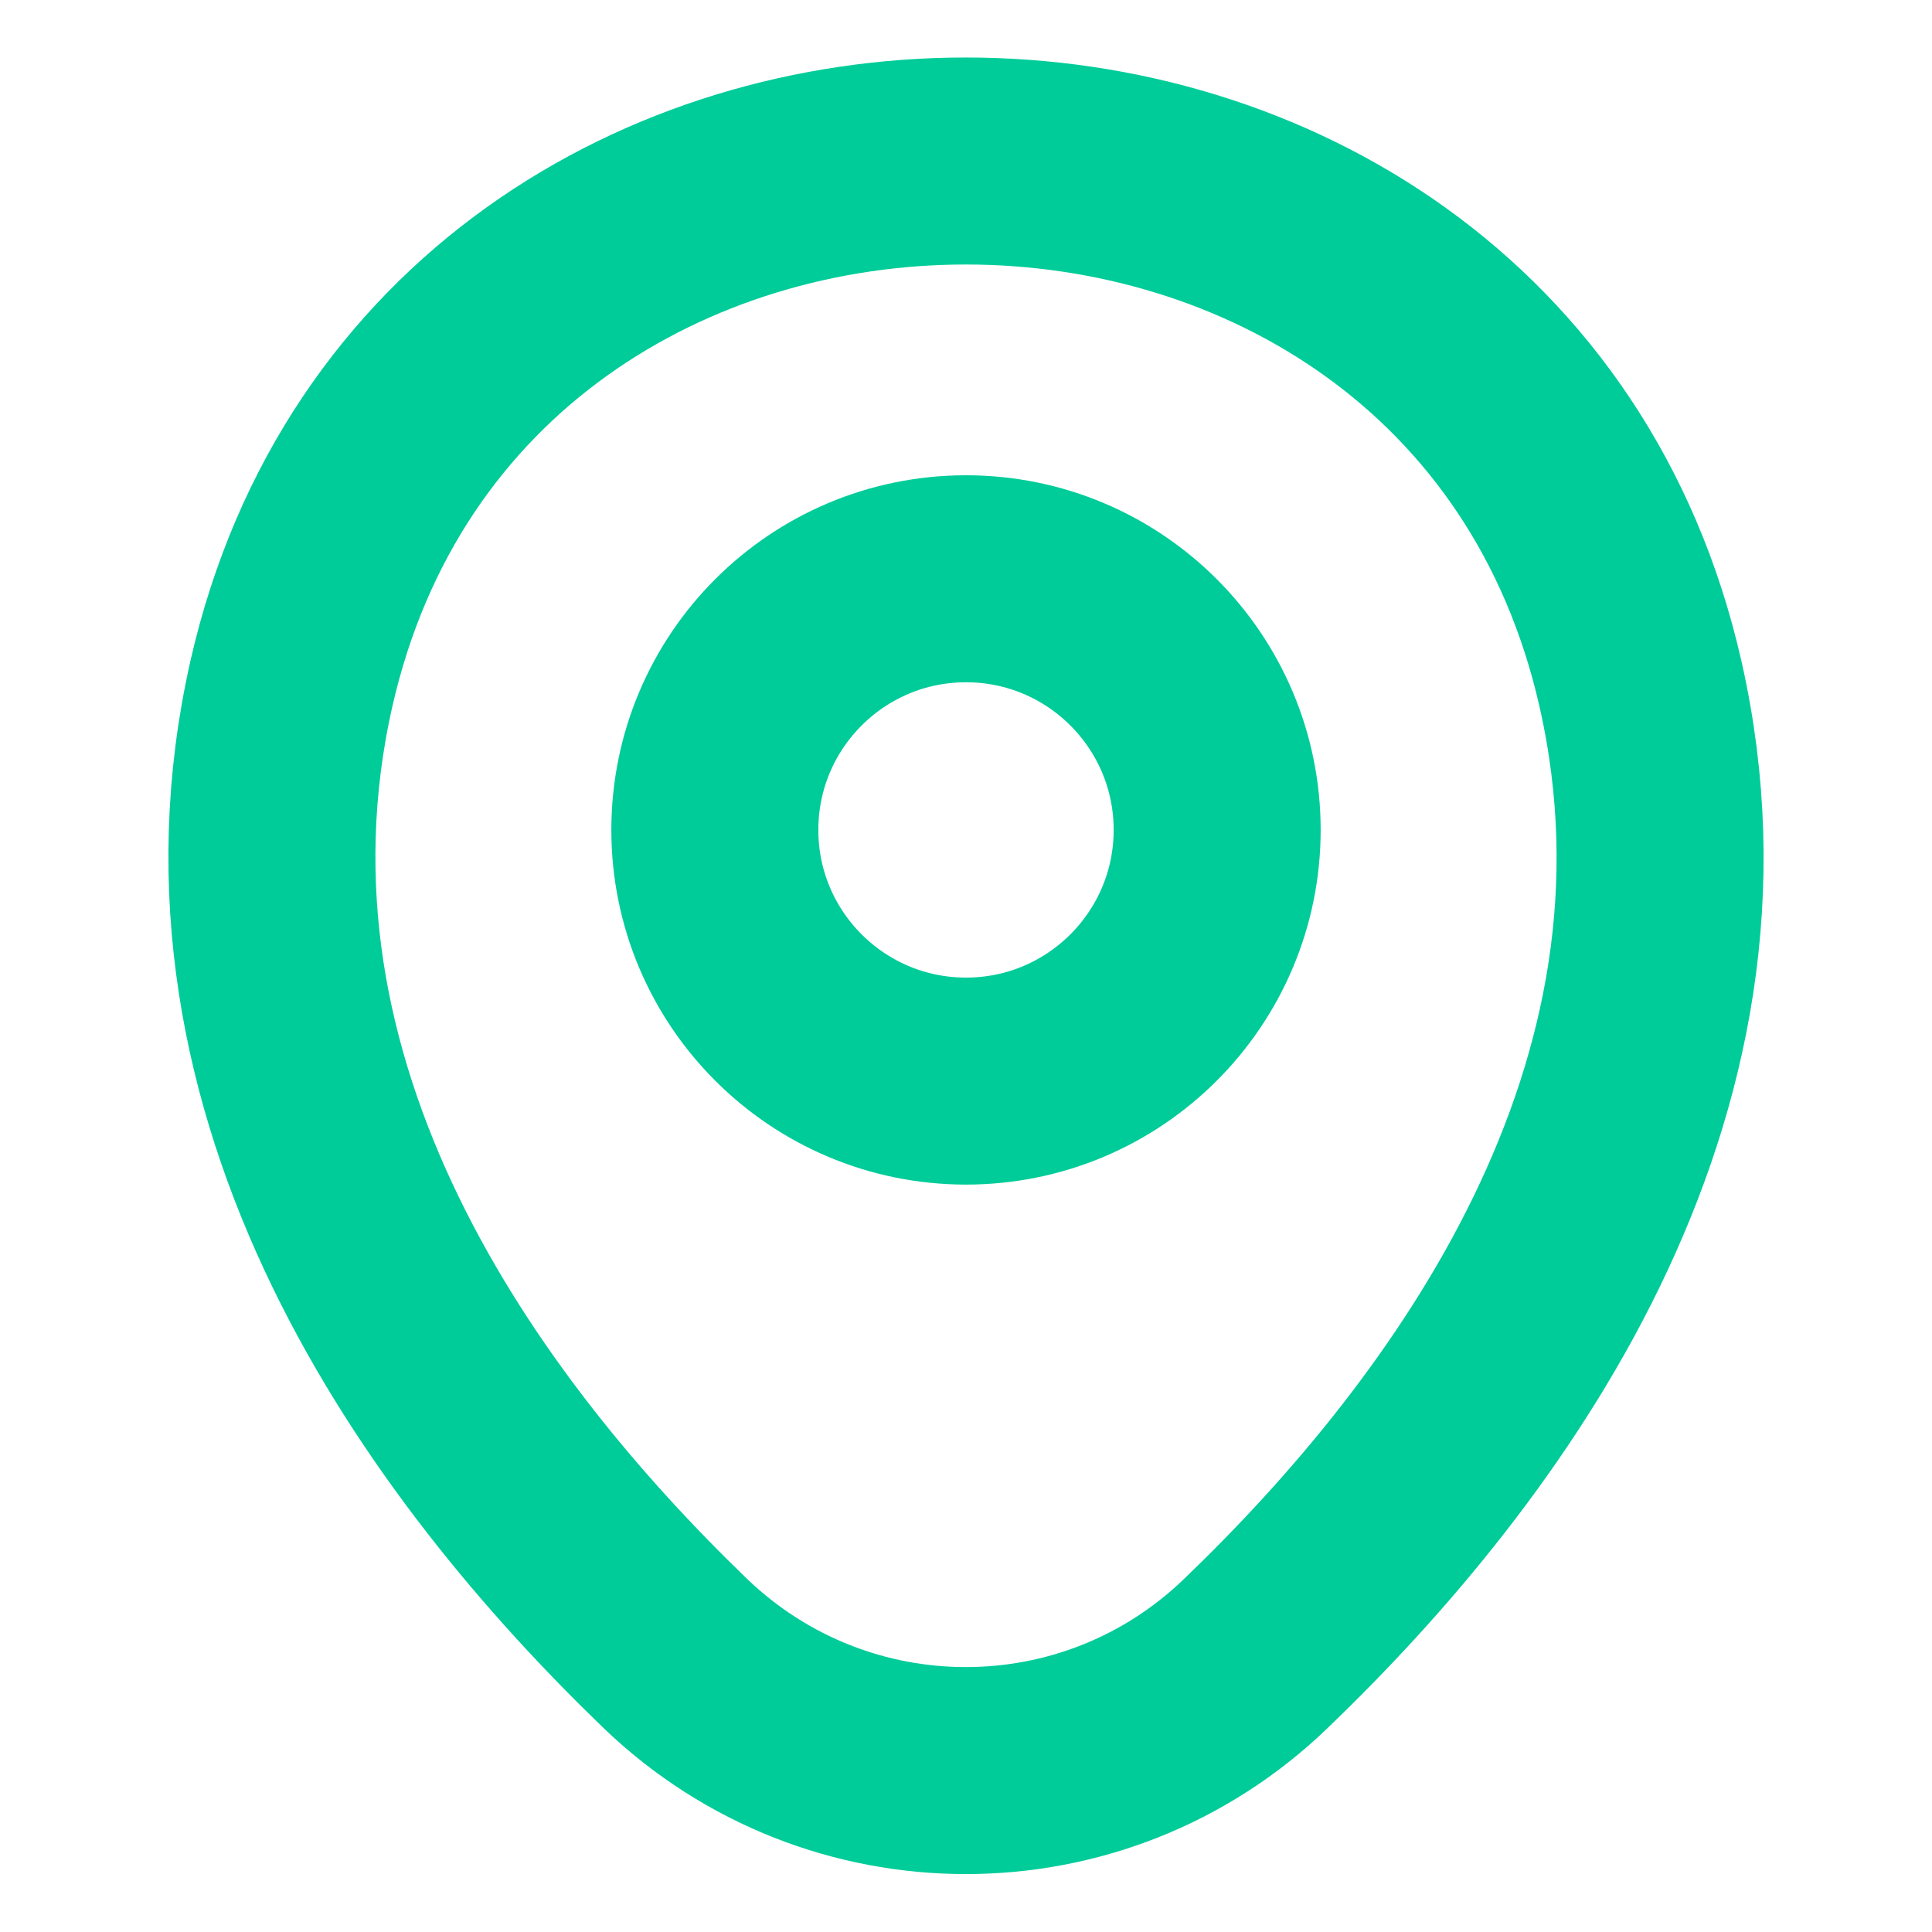 <svg width="14" height="14" viewBox="0 0 14 14" fill="none" xmlns="http://www.w3.org/2000/svg">
<path d="M7 7.834C8.005 7.834 8.82 7.019 8.82 6.014C8.82 5.009 8.005 4.194 7 4.194C5.995 4.194 5.18 5.009 5.18 6.014C5.18 7.019 5.995 7.834 7 7.834Z" stroke="#00CC99" stroke-width="1.5"/>
<path d="M2.112 4.952C3.261 -0.099 10.745 -0.093 11.888 4.958C12.559 7.922 10.716 10.43 9.1 11.982C7.927 13.113 6.072 13.113 4.894 11.982C3.284 10.43 1.441 7.916 2.112 4.952Z" stroke="#00CC99" stroke-width="1.5"/>
</svg>
